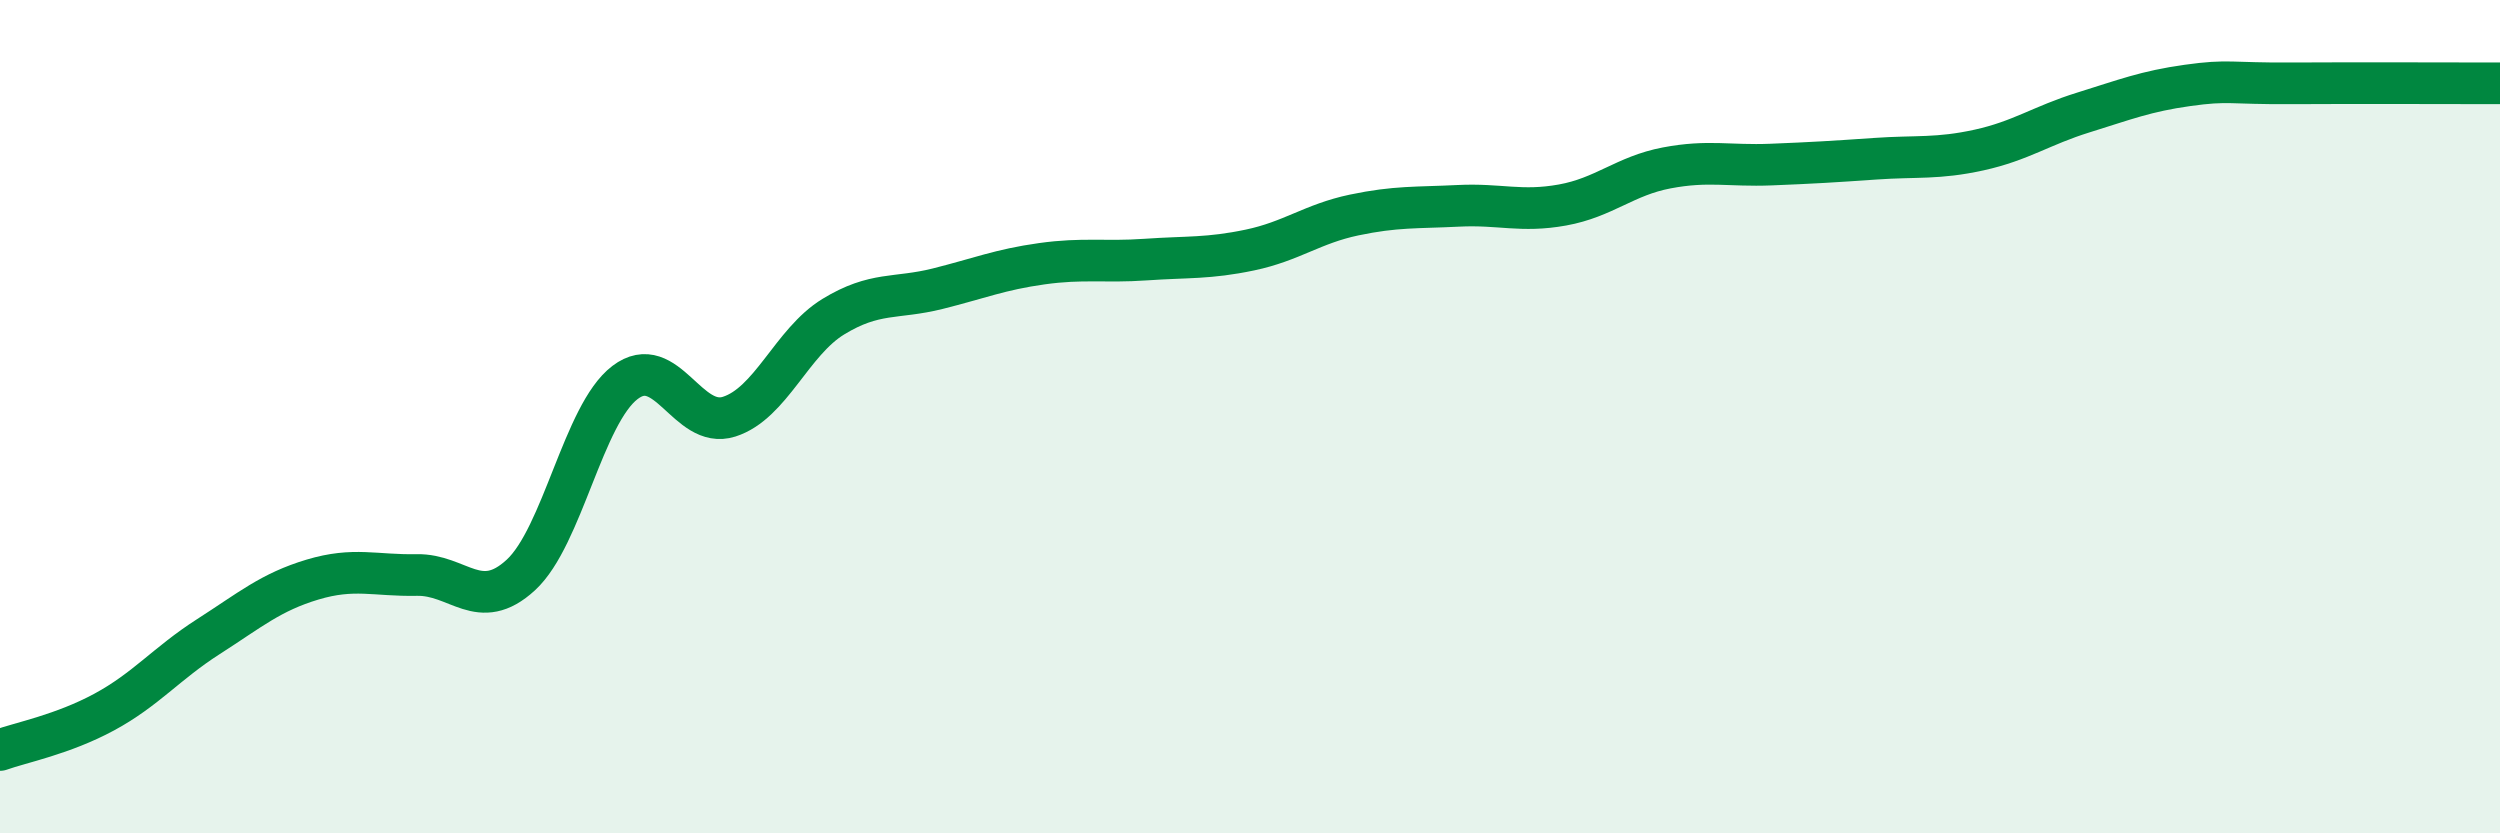 
    <svg width="60" height="20" viewBox="0 0 60 20" xmlns="http://www.w3.org/2000/svg">
      <path
        d="M 0,18 C 0.5,17.82 1.5,17.63 2.5,17.09 C 3.5,16.55 4,15.92 5,15.28 C 6,14.64 6.5,14.21 7.5,13.91 C 8.5,13.61 9,13.82 10,13.8 C 11,13.78 11.5,14.72 12.5,13.8 C 13.5,12.88 14,9.94 15,9.18 C 16,8.42 16.5,10.32 17.5,10 C 18.5,9.68 19,8.21 20,7.6 C 21,6.99 21.5,7.18 22.5,6.93 C 23.5,6.68 24,6.47 25,6.33 C 26,6.19 26.5,6.3 27.5,6.23 C 28.5,6.16 29,6.21 30,6 C 31,5.79 31.5,5.37 32.5,5.16 C 33.5,4.95 34,4.99 35,4.94 C 36,4.89 36.5,5.1 37.5,4.92 C 38.5,4.74 39,4.22 40,4.03 C 41,3.84 41.5,3.99 42.5,3.95 C 43.5,3.91 44,3.88 45,3.81 C 46,3.74 46.5,3.82 47.5,3.6 C 48.5,3.38 49,3.01 50,2.7 C 51,2.39 51.5,2.19 52.5,2.05 C 53.5,1.91 53.5,2.01 55,2 C 56.5,1.99 59,2 60,2L60 20L0 20Z"
        fill="#008740"
        opacity="0.1"
        stroke-linecap="round"
        stroke-linejoin="round"
      />
      <path
        d="M 0,18 C 0.5,17.82 1.5,17.63 2.5,17.09 C 3.5,16.55 4,15.92 5,15.28 C 6,14.64 6.5,14.21 7.5,13.91 C 8.5,13.61 9,13.82 10,13.8 C 11,13.78 11.5,14.72 12.5,13.8 C 13.5,12.88 14,9.94 15,9.18 C 16,8.42 16.5,10.32 17.5,10 C 18.5,9.68 19,8.21 20,7.6 C 21,6.99 21.5,7.18 22.5,6.93 C 23.5,6.68 24,6.47 25,6.33 C 26,6.19 26.5,6.3 27.5,6.23 C 28.5,6.16 29,6.21 30,6 C 31,5.79 31.5,5.37 32.5,5.16 C 33.5,4.95 34,4.99 35,4.94 C 36,4.89 36.5,5.1 37.5,4.92 C 38.5,4.74 39,4.22 40,4.03 C 41,3.84 41.5,3.99 42.5,3.95 C 43.5,3.91 44,3.88 45,3.81 C 46,3.74 46.5,3.82 47.5,3.6 C 48.5,3.38 49,3.01 50,2.7 C 51,2.39 51.5,2.19 52.5,2.05 C 53.5,1.91 53.5,2.01 55,2 C 56.5,1.99 59,2 60,2"
        stroke="#008740"
        stroke-width="1"
        fill="none"
        stroke-linecap="round"
        stroke-linejoin="round"
      />
    </svg>
  
